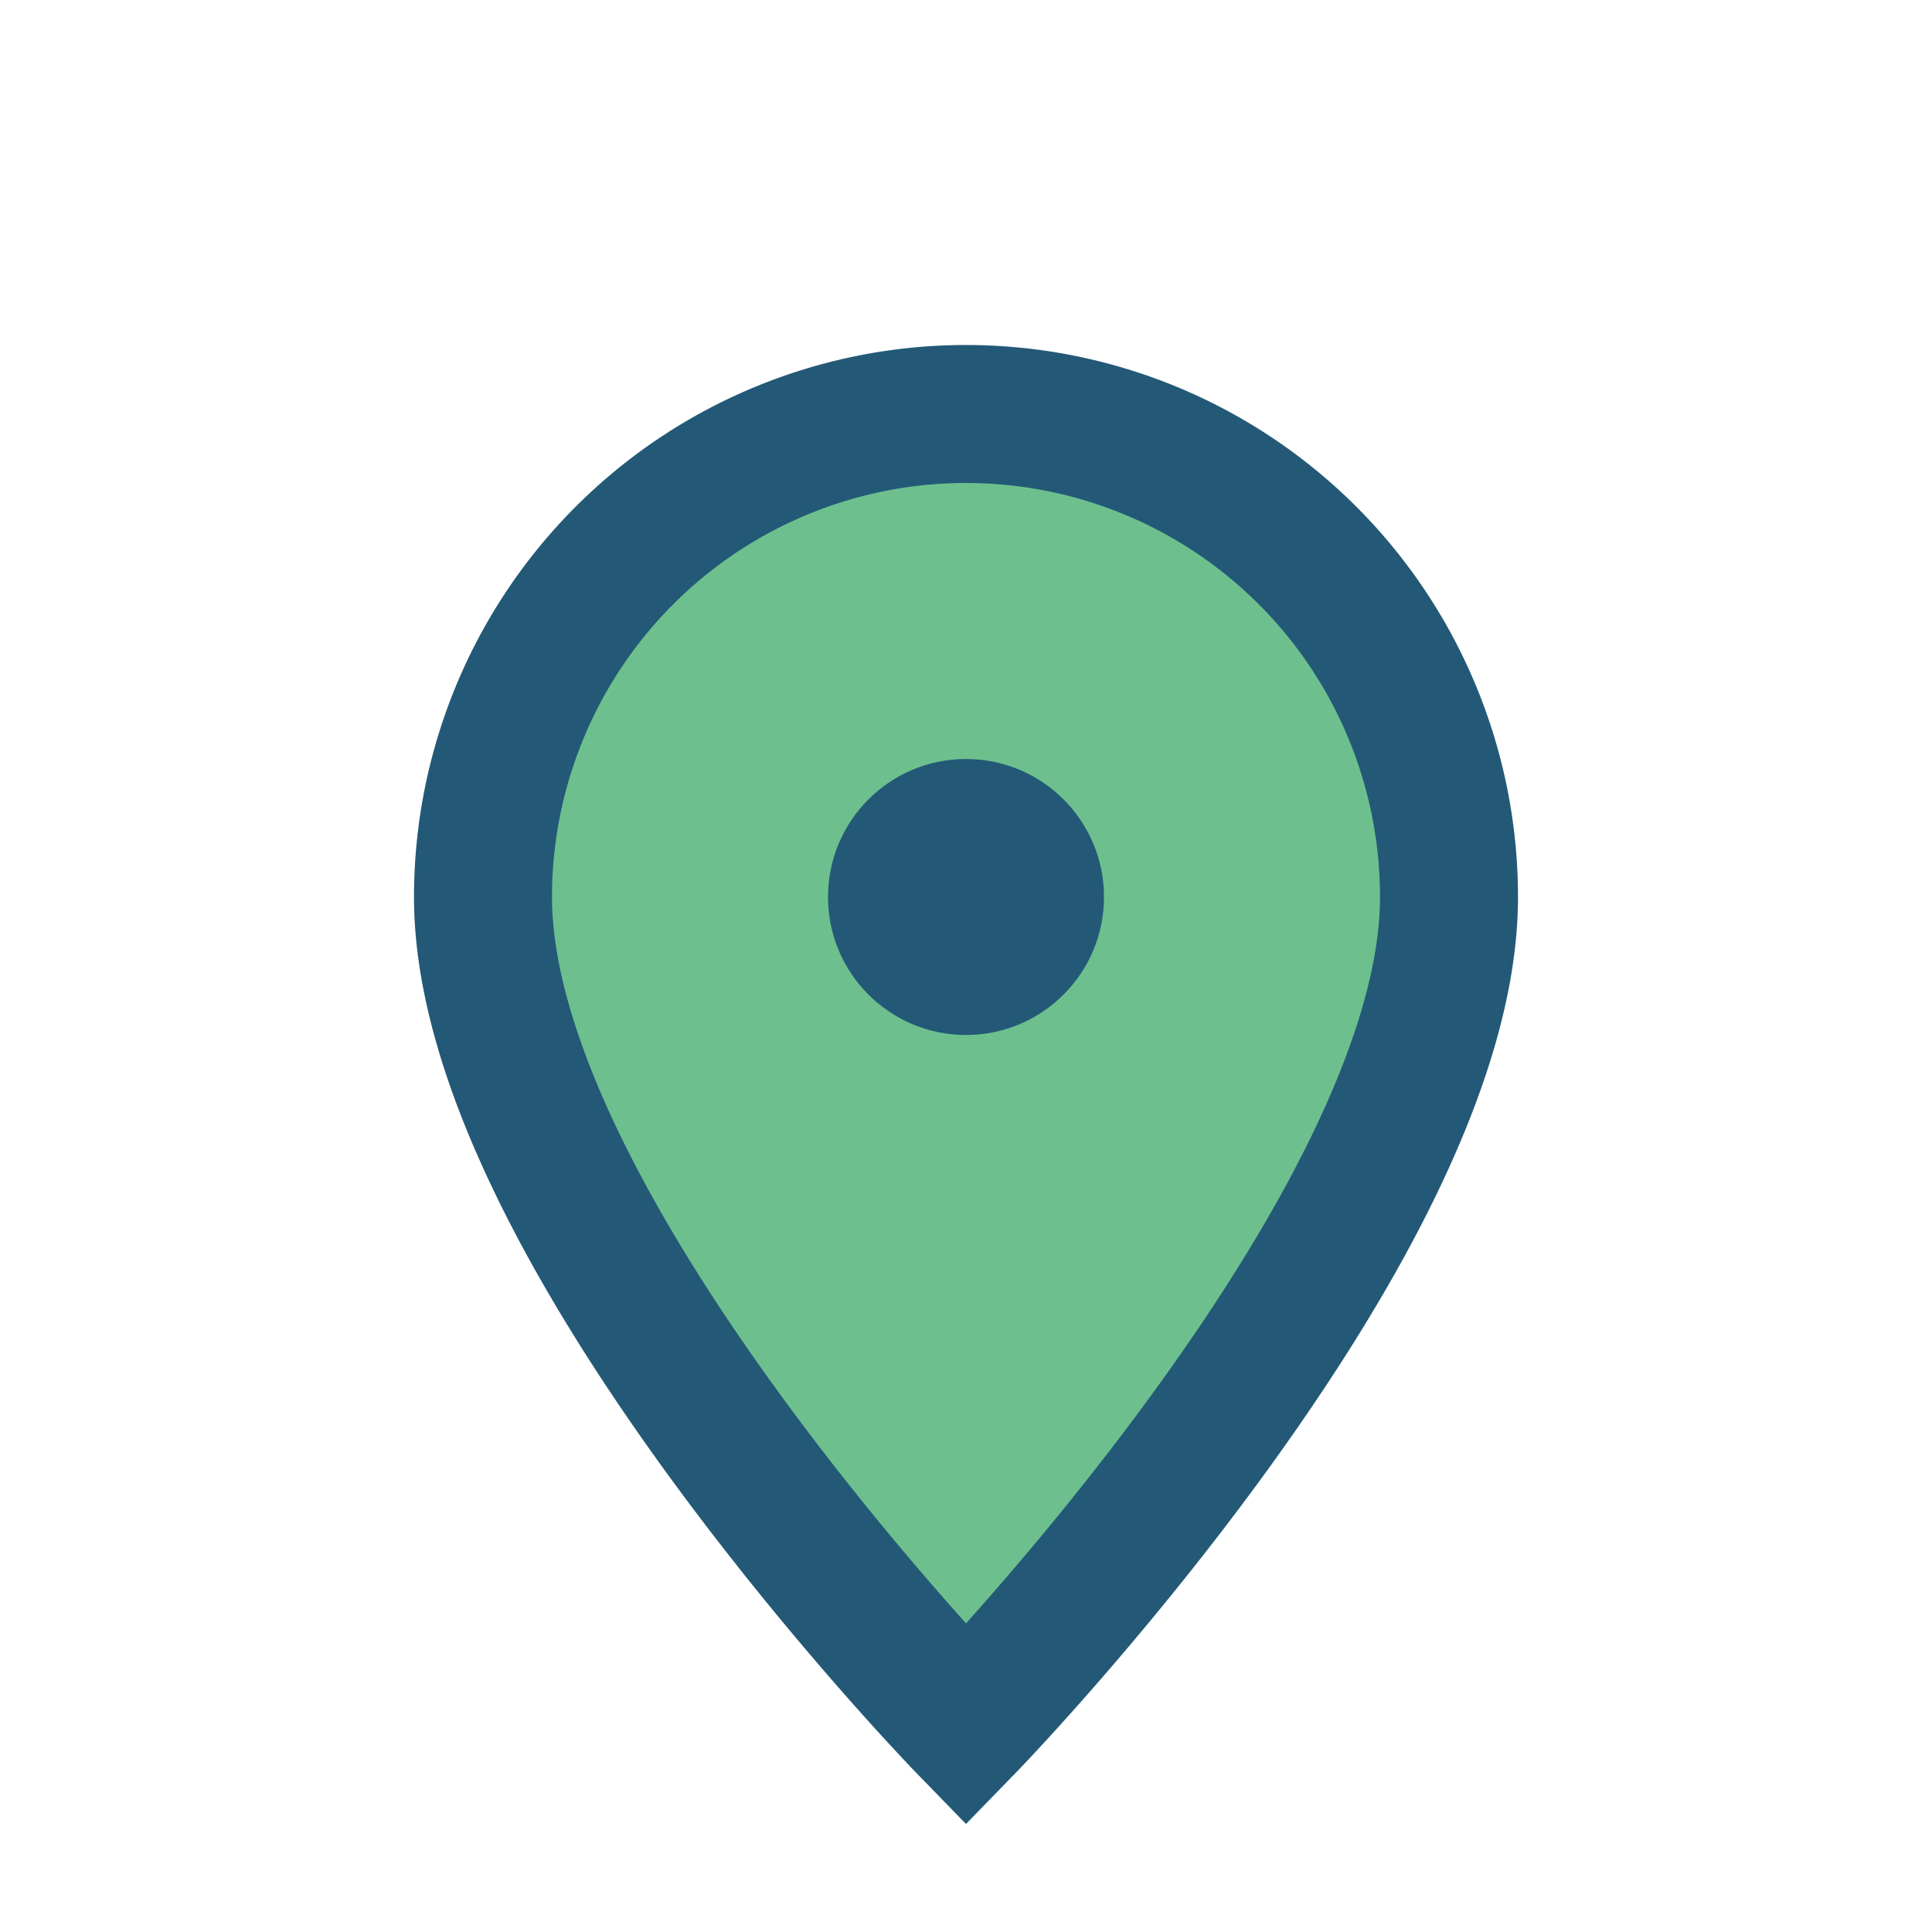 <?xml version="1.0" encoding="UTF-8"?>
<svg xmlns="http://www.w3.org/2000/svg" width="28" height="28" viewBox="0 0 28 28"><path d="M14 25s7-7.2 7-12a7 7 0 0 0-14 0c0 4.8 7 12 7 12z" fill="#6DC08E" stroke="#235977" stroke-width="2"/><circle cx="14" cy="13" r="2" fill="#235977"/></svg>